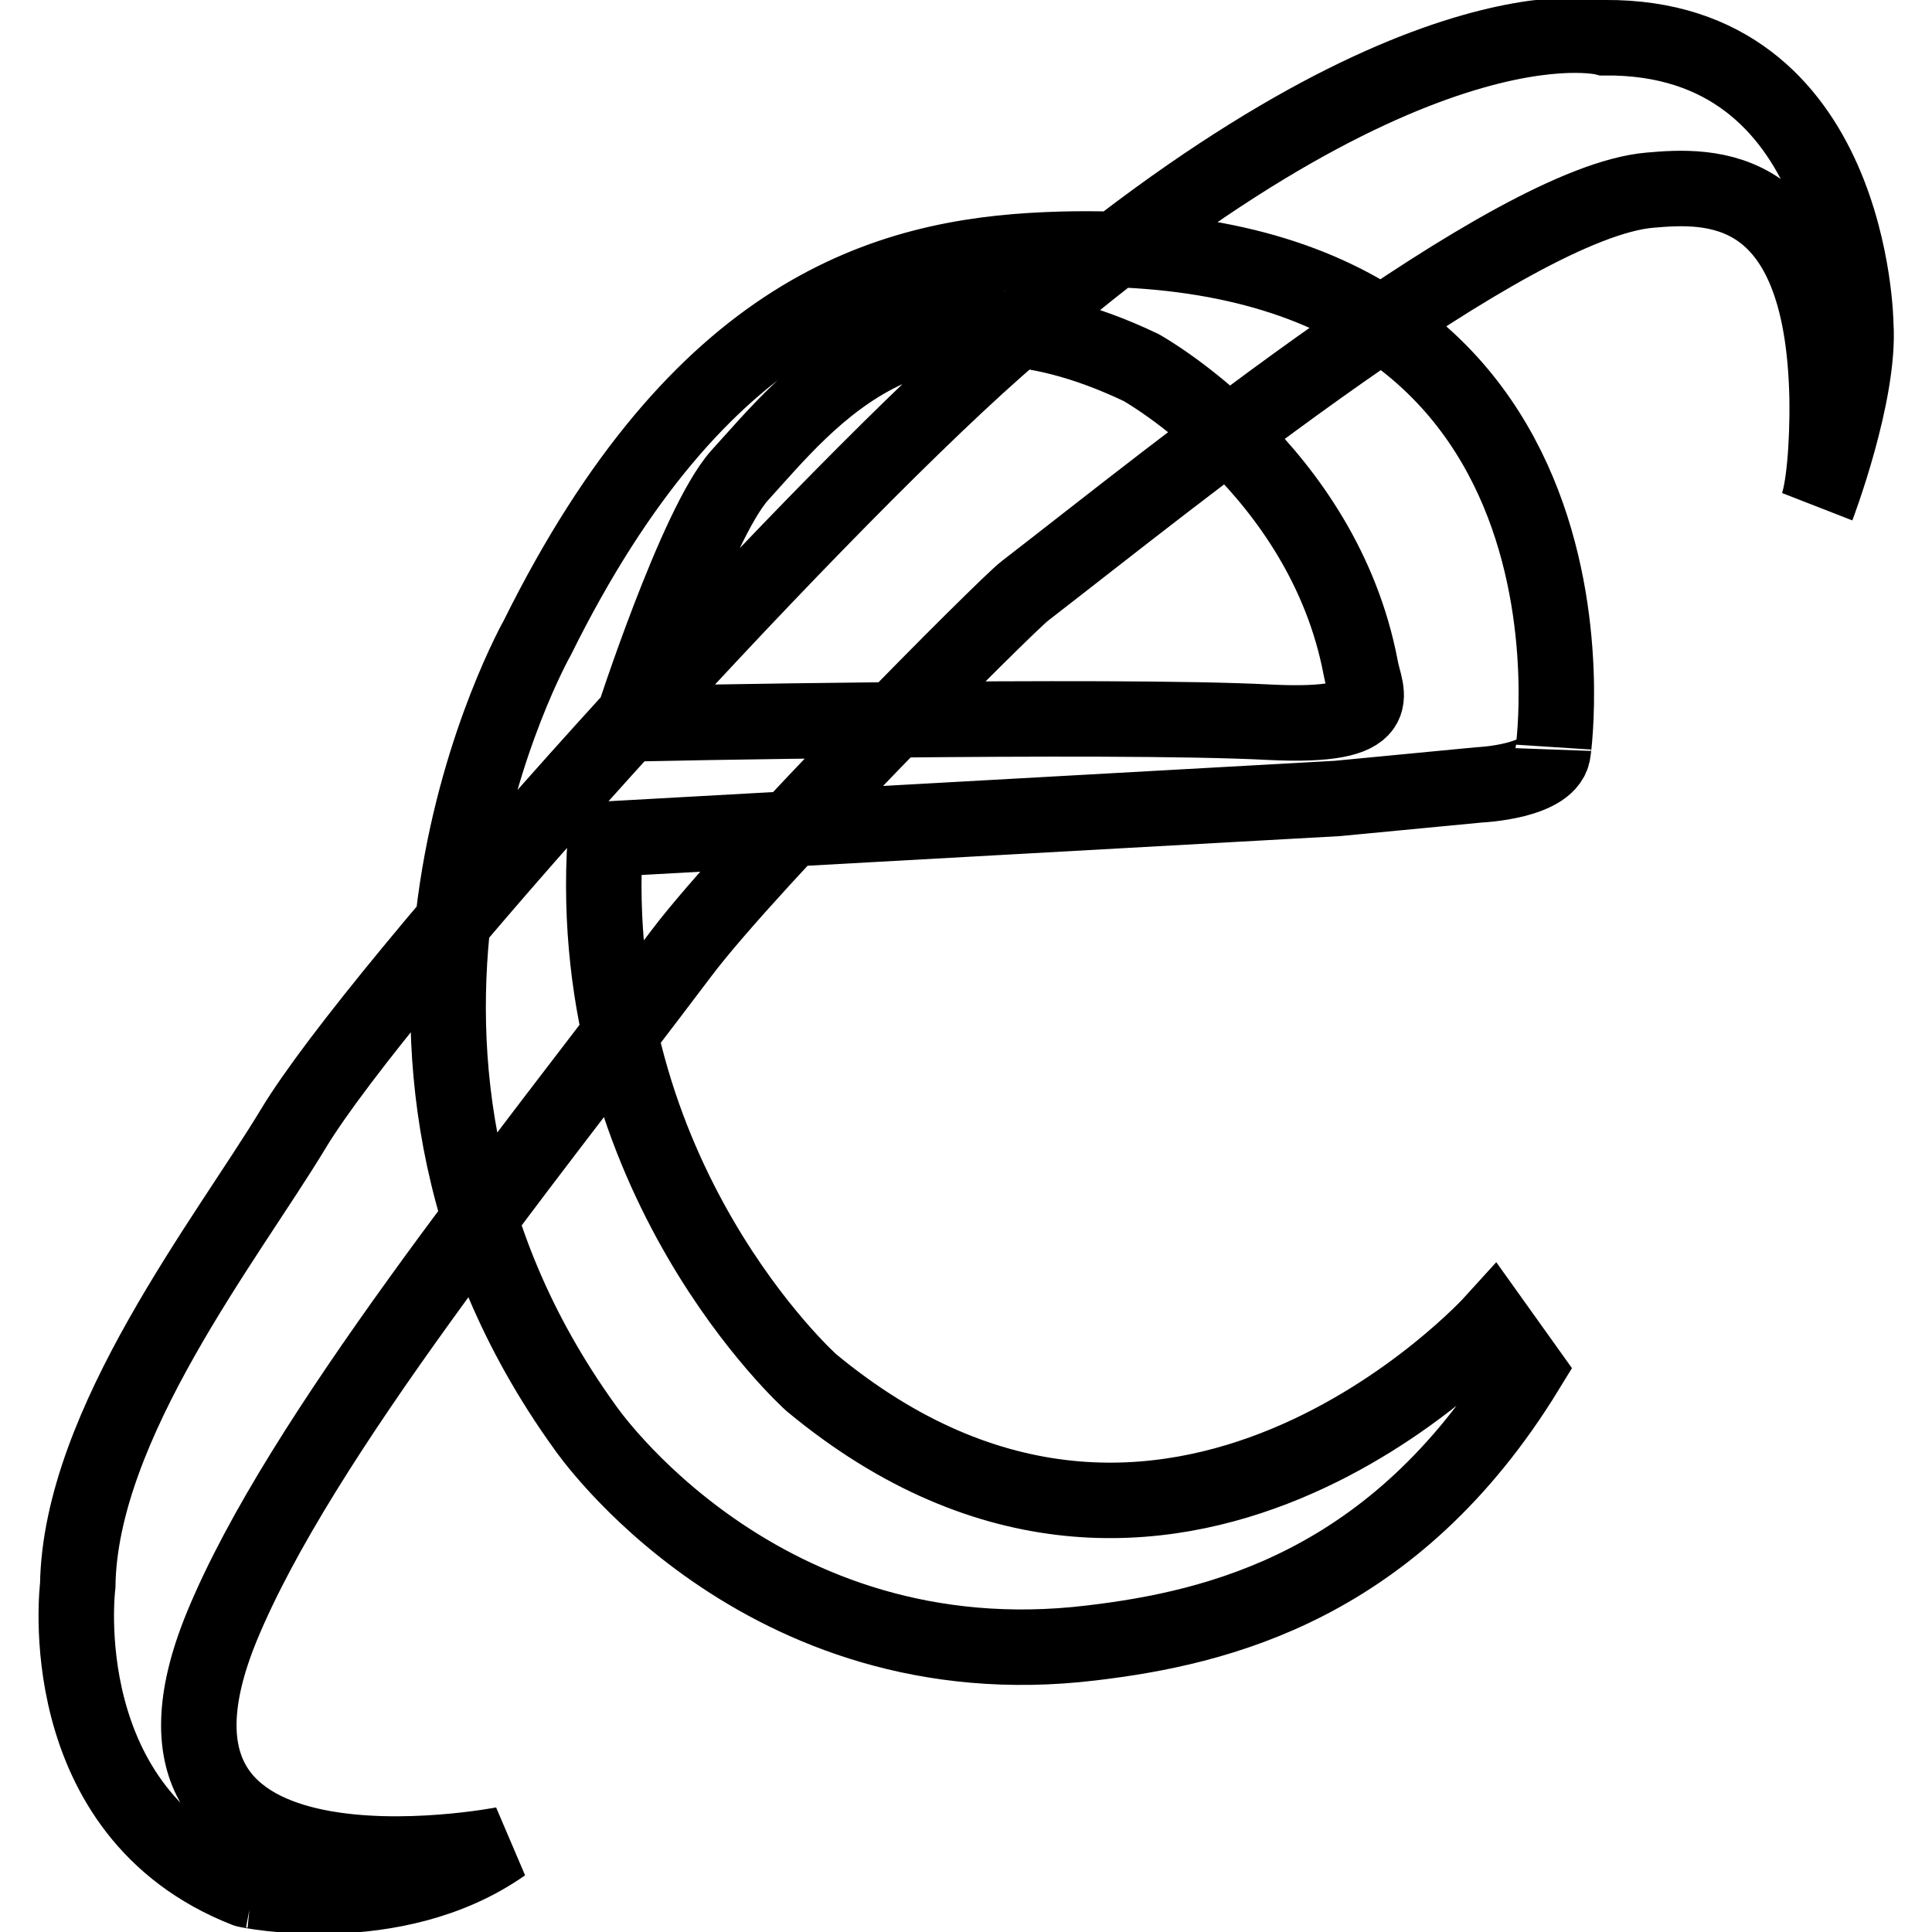 <?xml version="1.0" encoding="utf-8"?>
<!-- Svg Vector Icons : http://www.onlinewebfonts.com/icon -->
<!DOCTYPE svg PUBLIC "-//W3C//DTD SVG 1.1//EN" "http://www.w3.org/Graphics/SVG/1.1/DTD/svg11.dtd">
<svg version="1.1" xmlns="http://www.w3.org/2000/svg" xmlns:xlink="http://www.w3.org/1999/xlink" x="0px" y="0px" viewBox="0 0 256 256" enable-background="new 0 0 256 256" xml:space="preserve">
<g> <path stroke-width="10" fill-opacity="0" stroke="#000000"  d="M66.7,244.4c0,0-53.5,10.5-37.3-28.9c10.3-25,39.2-60.4,60.9-89.2c9.2-12.2,43-46.1,45.5-48 c19.7-15.2,64.3-51.5,82.8-53.1c7.9-0.7,22.9-1.5,23.5,27.5c0.1,6.6-0.5,12.4-1.3,14.4c0,0,5.7-15,5.1-24.1c0,0-0.4-38.3-33.3-38 c0,0-26.2-6.9-80.6,41.2c-26,23-81.8,84.6-93.1,103.3c-8.8,14.6-28.3,39.2-28.6,60.6c0,0-3.8,30.1,22.3,40.3 C32.5,250.4,52.2,254.6,66.7,244.4z M138.7,33.1c-21.2,0.9-46,8-67.5,51.4c0,0-30.4,53.7,6.3,104.6c0,0,23.1,33.9,67.1,28.6 c16.9-2,40.2-7.6,57.7-36.2l-4.5-6.3c0,0-42.9,47.3-90.3,8c0,0-30.2-27-27.3-72l97-5.4l18.8-1.8c0,0,9.5-0.4,9.8-4.5 C205.8,99.7,215.8,29.8,138.7,33.1z M168.2,95.7c-21.1-1.1-84.5,0.2-84.5,0.2S92.2,69.5,98,63c9.3-10.2,23.2-28.6,53.2-14.3 c0,0,24.1,13.4,29.1,39.8C180.9,92,184.4,96.5,168.2,95.7z"/></g>
</svg>